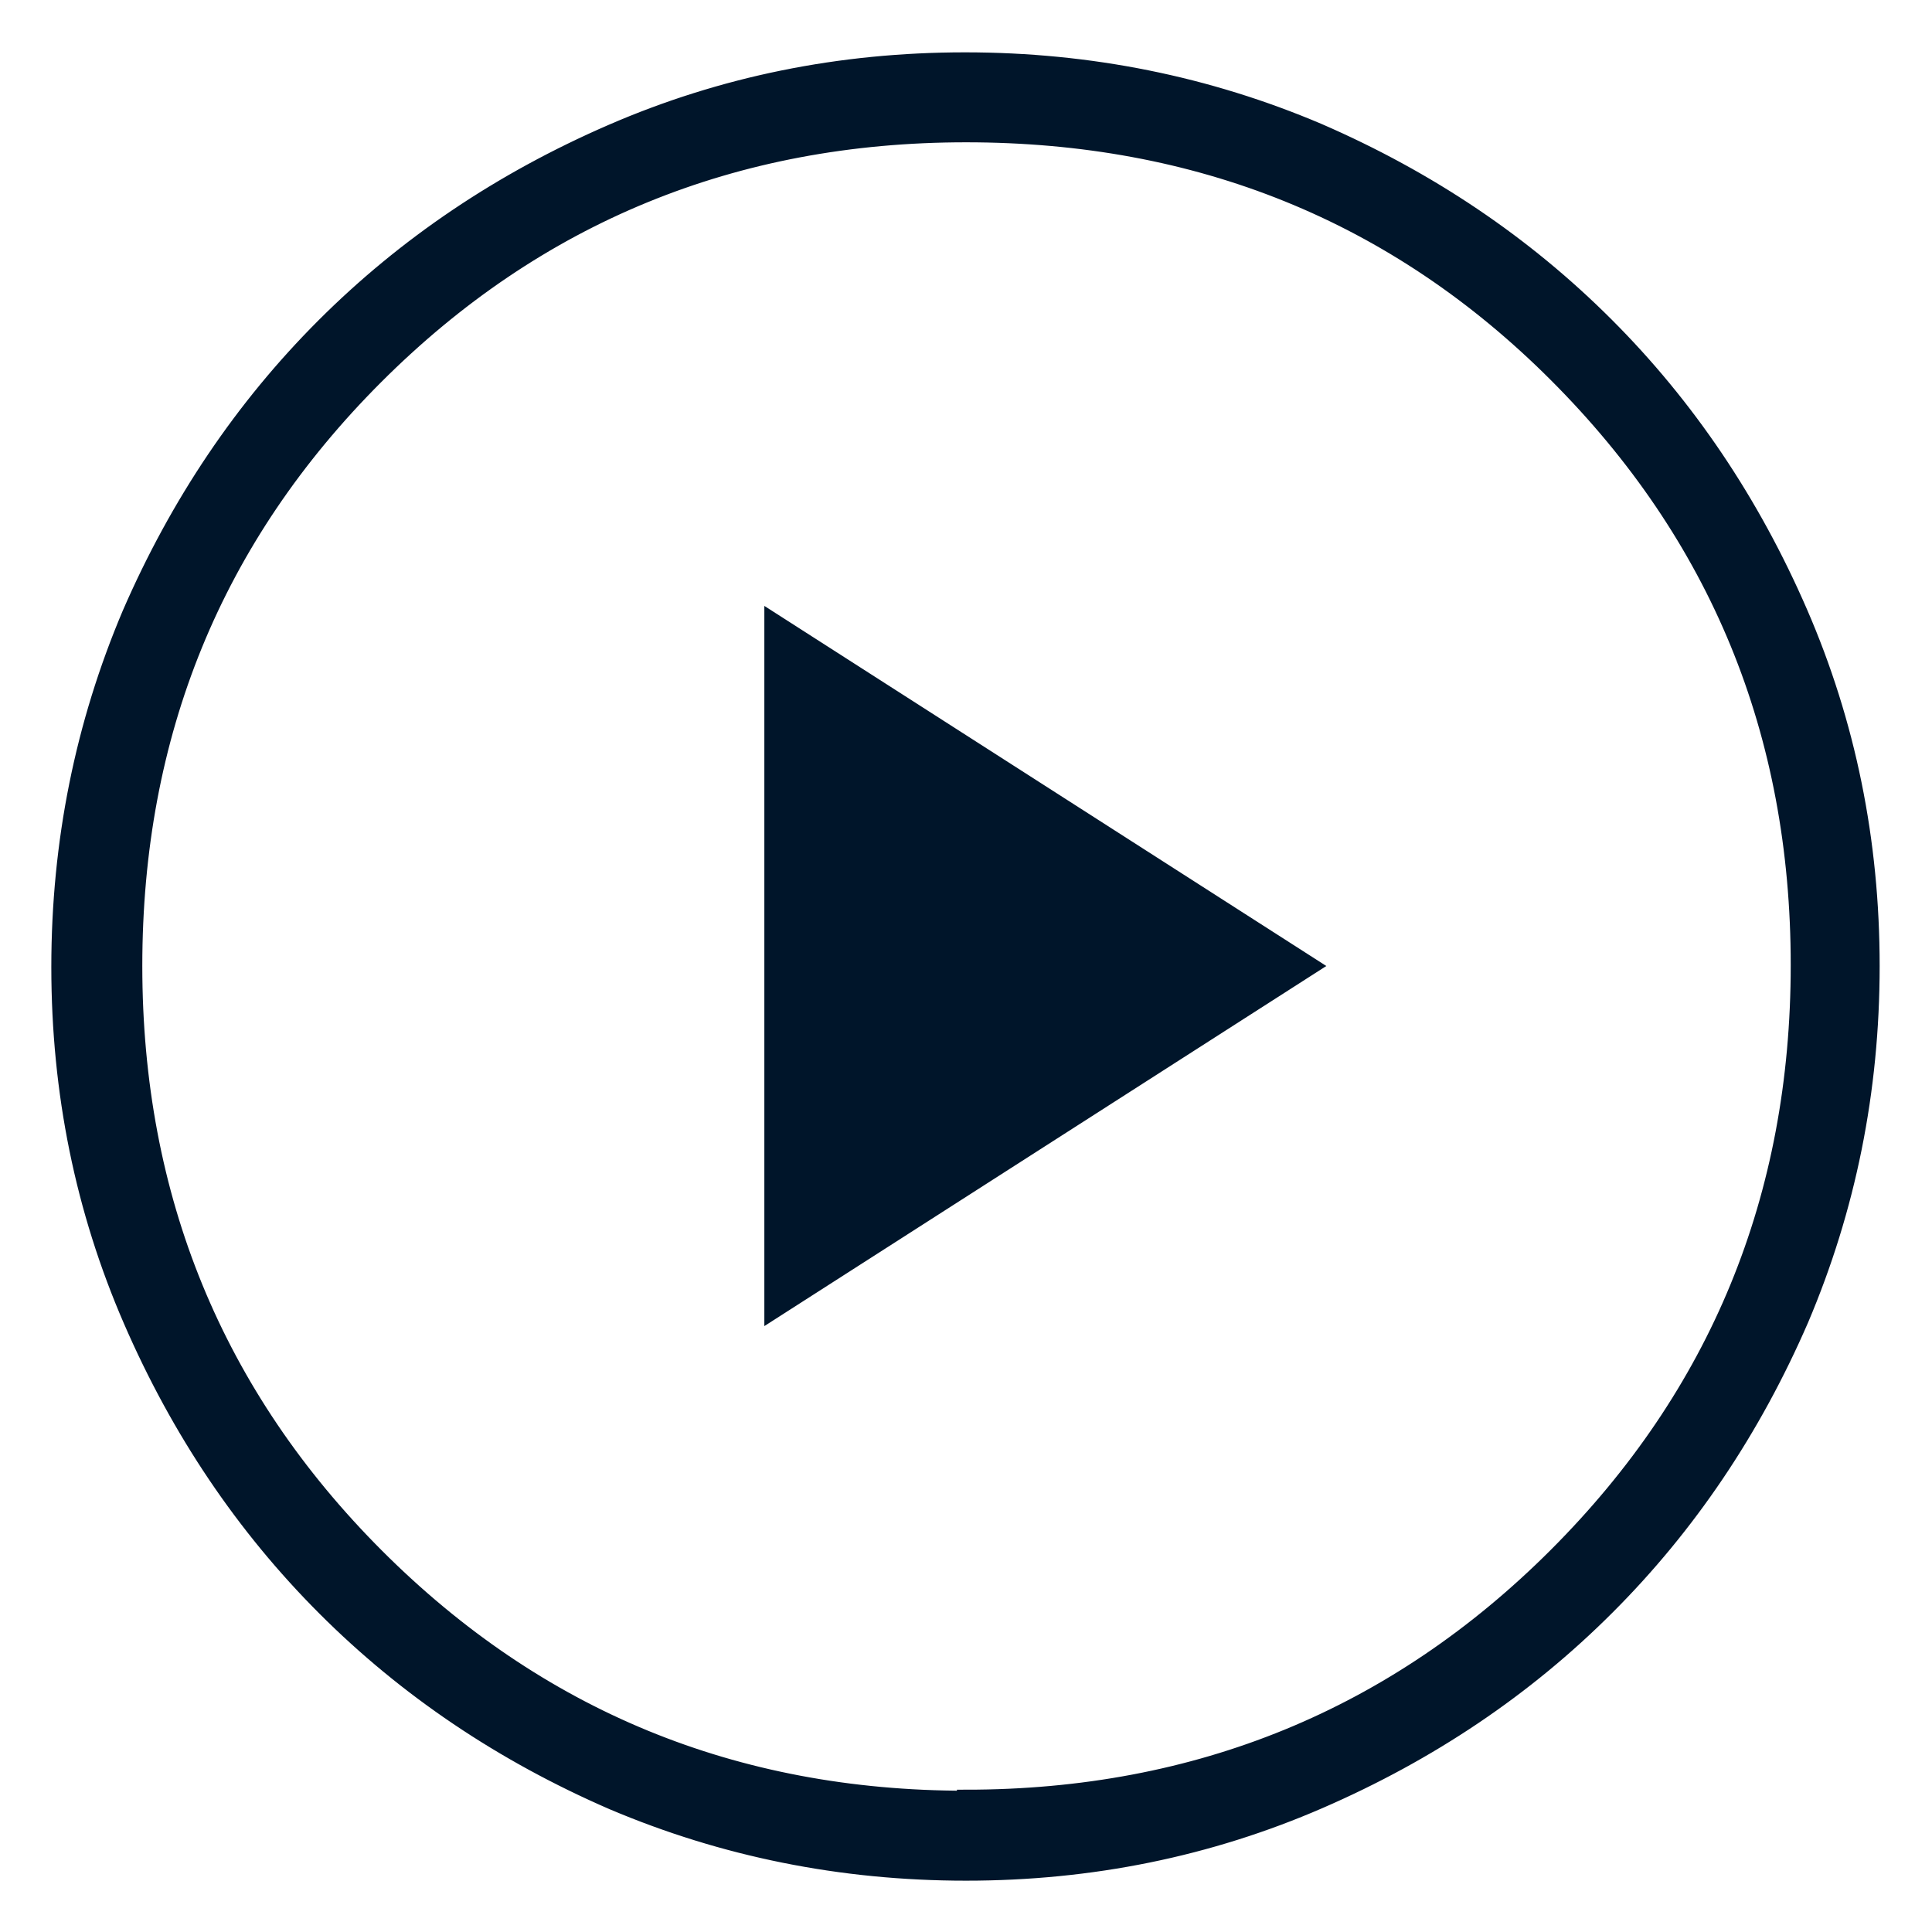 <svg width="32" height="32" viewBox="0 0 32 32" fill="none" xmlns="http://www.w3.org/2000/svg">
<g id="Layer_1" clip-path="url(#clip0_134_995)">
<path id="Vector" d="M12.81 21.69L21.69 16L12.81 10.31V21.69ZM16 31C13.931 31 11.983 30.603 10.155 29.828C8.328 29.035 6.741 27.965 5.397 26.621C4.052 25.276 2.983 23.69 2.19 21.862C1.397 20.035 1 18.086 1 16.017C1 13.948 1.397 12 2.172 10.172C2.966 8.345 4.034 6.759 5.379 5.414C6.724 4.069 8.31 3 10.138 2.207C11.966 1.414 13.914 1.017 15.983 1.017C18.052 1.017 20 1.414 21.828 2.19C23.655 2.983 25.241 4.052 26.586 5.397C27.931 6.741 29 8.328 29.793 10.155C30.586 11.983 30.983 13.931 30.983 16C30.983 18.069 30.586 20.017 29.81 21.845C29.017 23.672 27.948 25.259 26.603 26.603C25.259 27.948 23.672 29.017 21.845 29.81C20.017 30.603 18.069 31 16 31ZM16 29.793C19.845 29.793 23.121 28.448 25.793 25.776C28.465 23.103 29.81 19.845 29.81 15.983C29.81 12.121 28.465 8.862 25.793 6.19C23.121 3.517 19.845 2.207 16 2.207C12.155 2.207 8.879 3.552 6.207 6.224C3.534 8.897 2.207 12.155 2.207 16C2.207 19.845 3.552 23.121 6.224 25.793C8.897 28.465 12.155 29.81 16 29.81V29.793Z" fill="#00152A" stroke="#00152A" stroke-width="0.3"/>
</g>
<defs>
<clipPath id="clip0_134_995">
<rect width="32" height="32" fill="white"/>
</clipPath>
</defs>
</svg>
